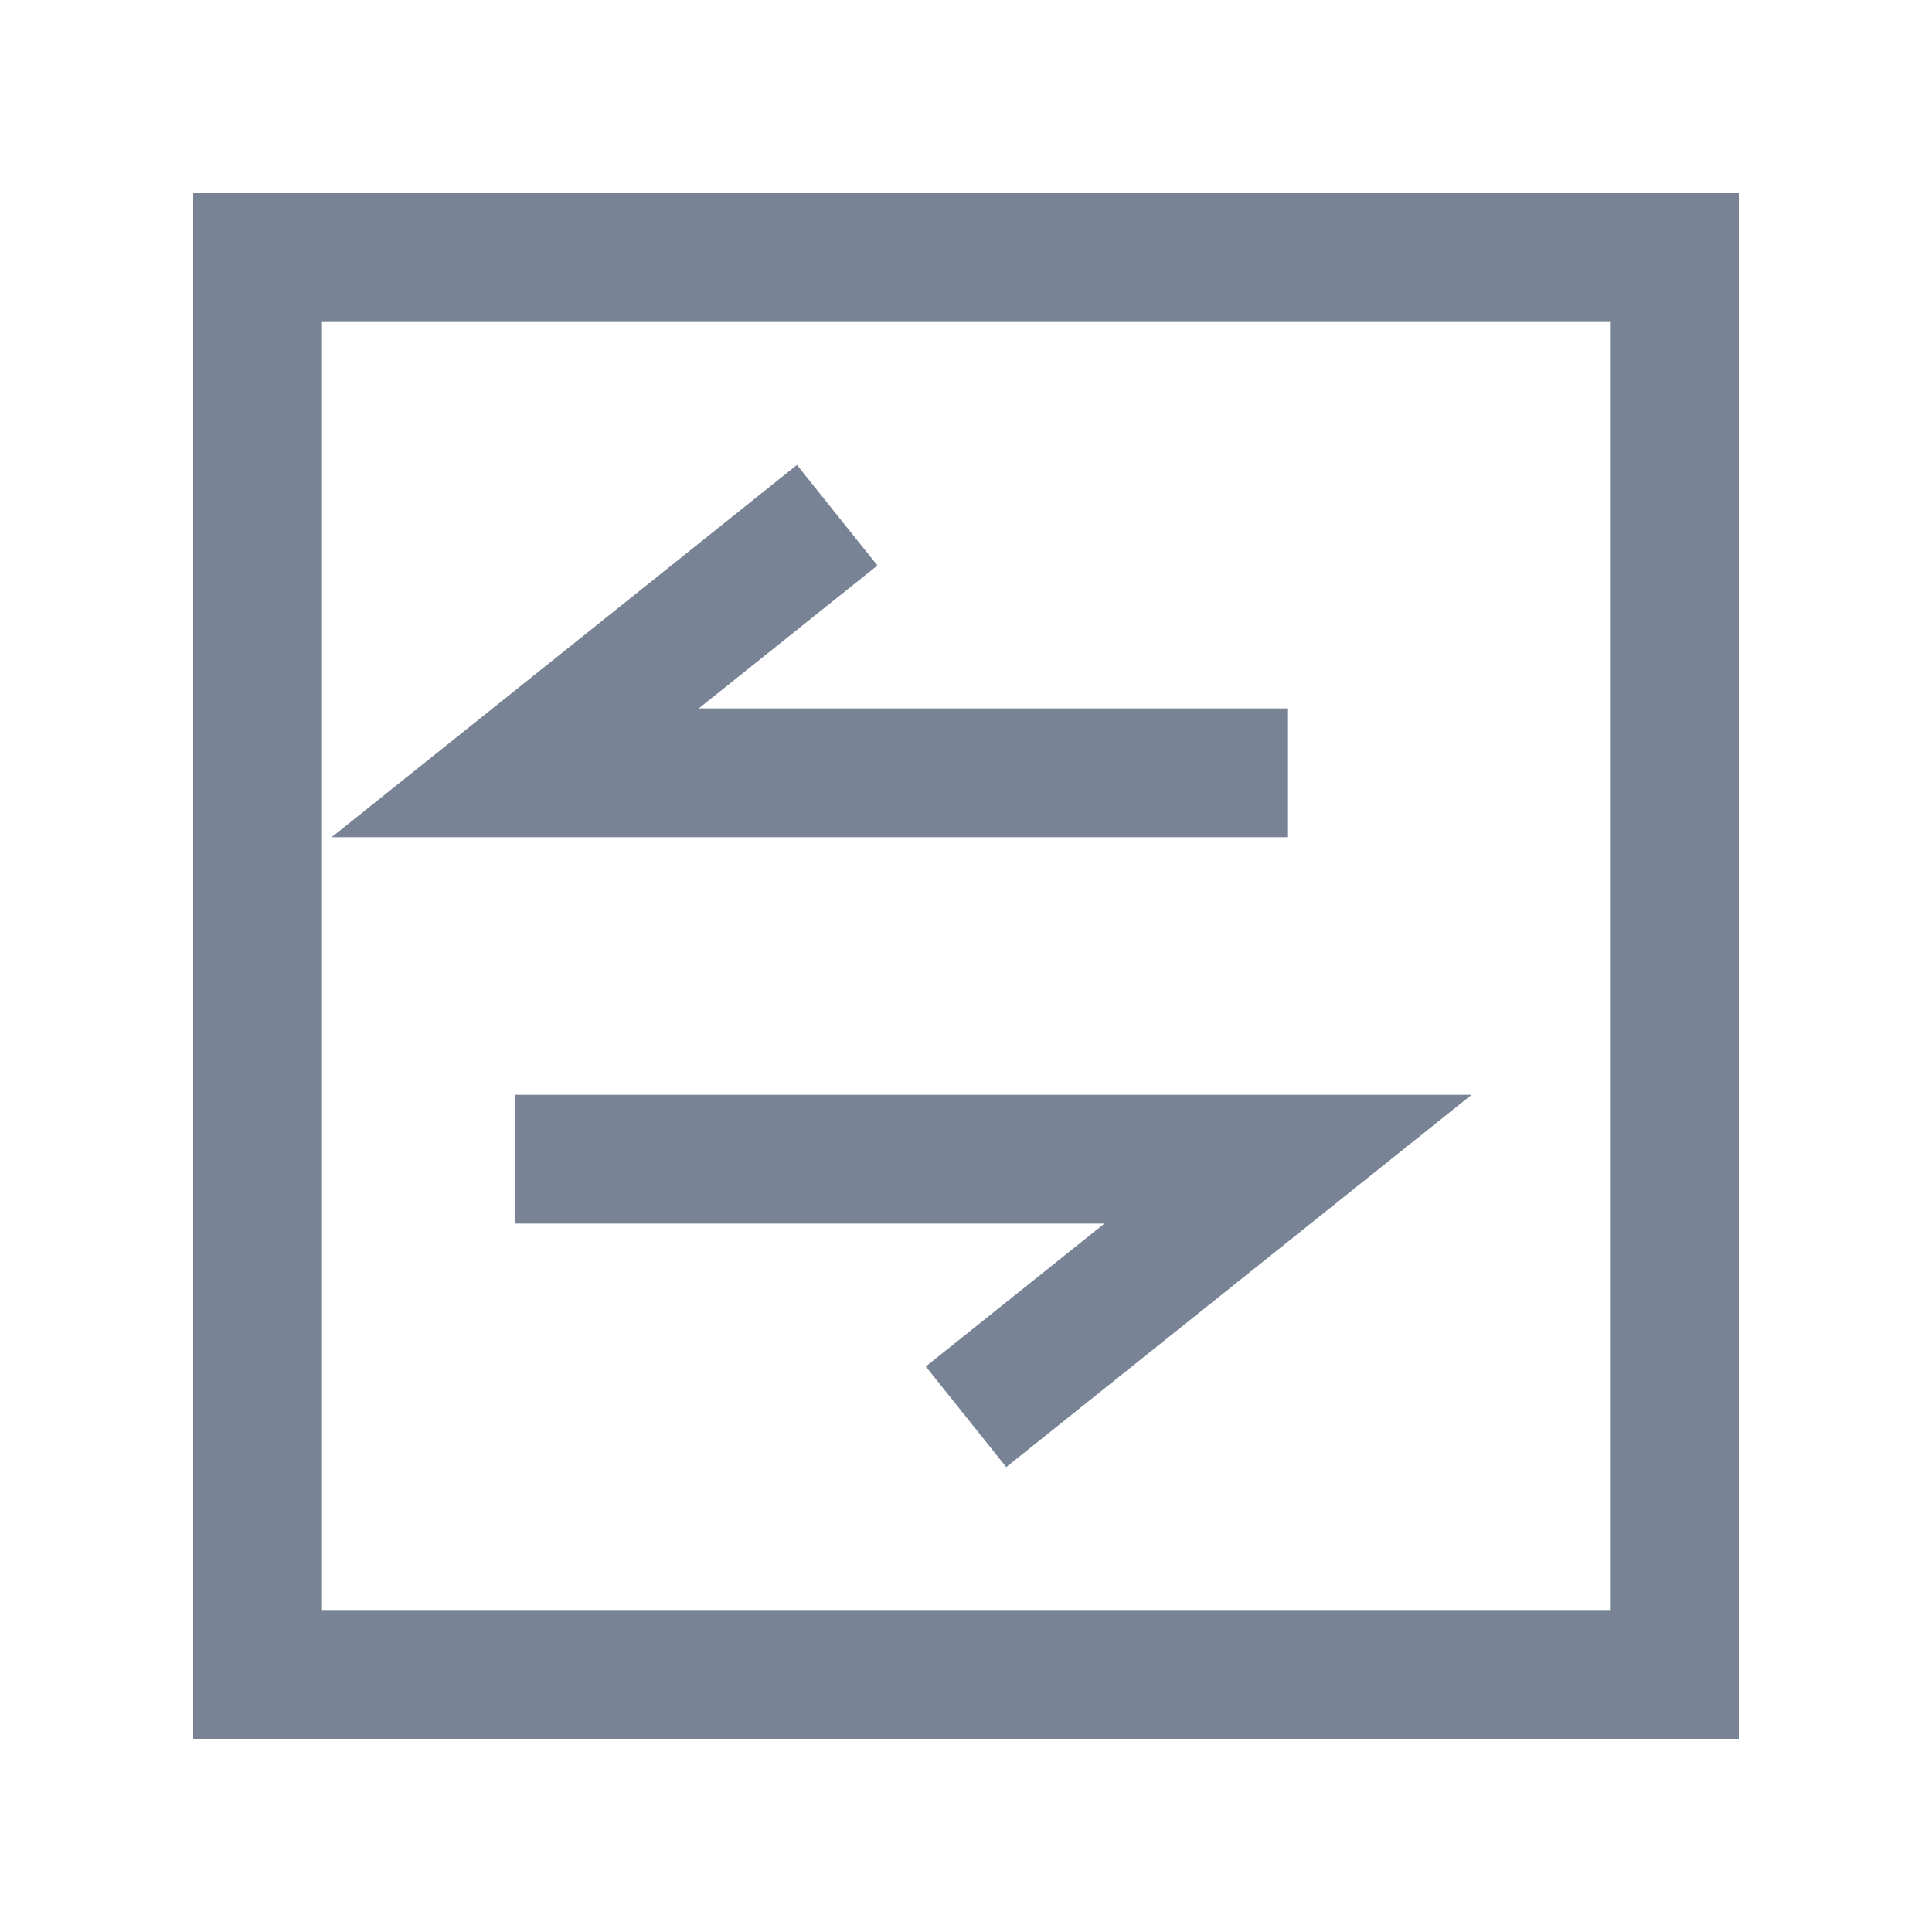 <?xml version="1.0" encoding="iso-8859-1"?>
<!-- Generator: Adobe Illustrator 19.0.0, SVG Export Plug-In . SVG Version: 6.00 Build 0)  -->
<!-- License: CC0. Made by SVG Repo: https://www.svgrepo.com/svg/257822/hair-salon -->
<svg width="15" height="15" viewBox="0 0 15 15" xmlns="http://www.w3.org/2000/svg">
  <path d="M 1.5,2 L 13,2 13,13 2,13 2,2 M 10,6 L 4,6 6.5,4 M 4,9 L 10,9 7.5,11" 
        stroke="#788495" 
        stroke-width="1" 
        fill="none"/>
</svg>